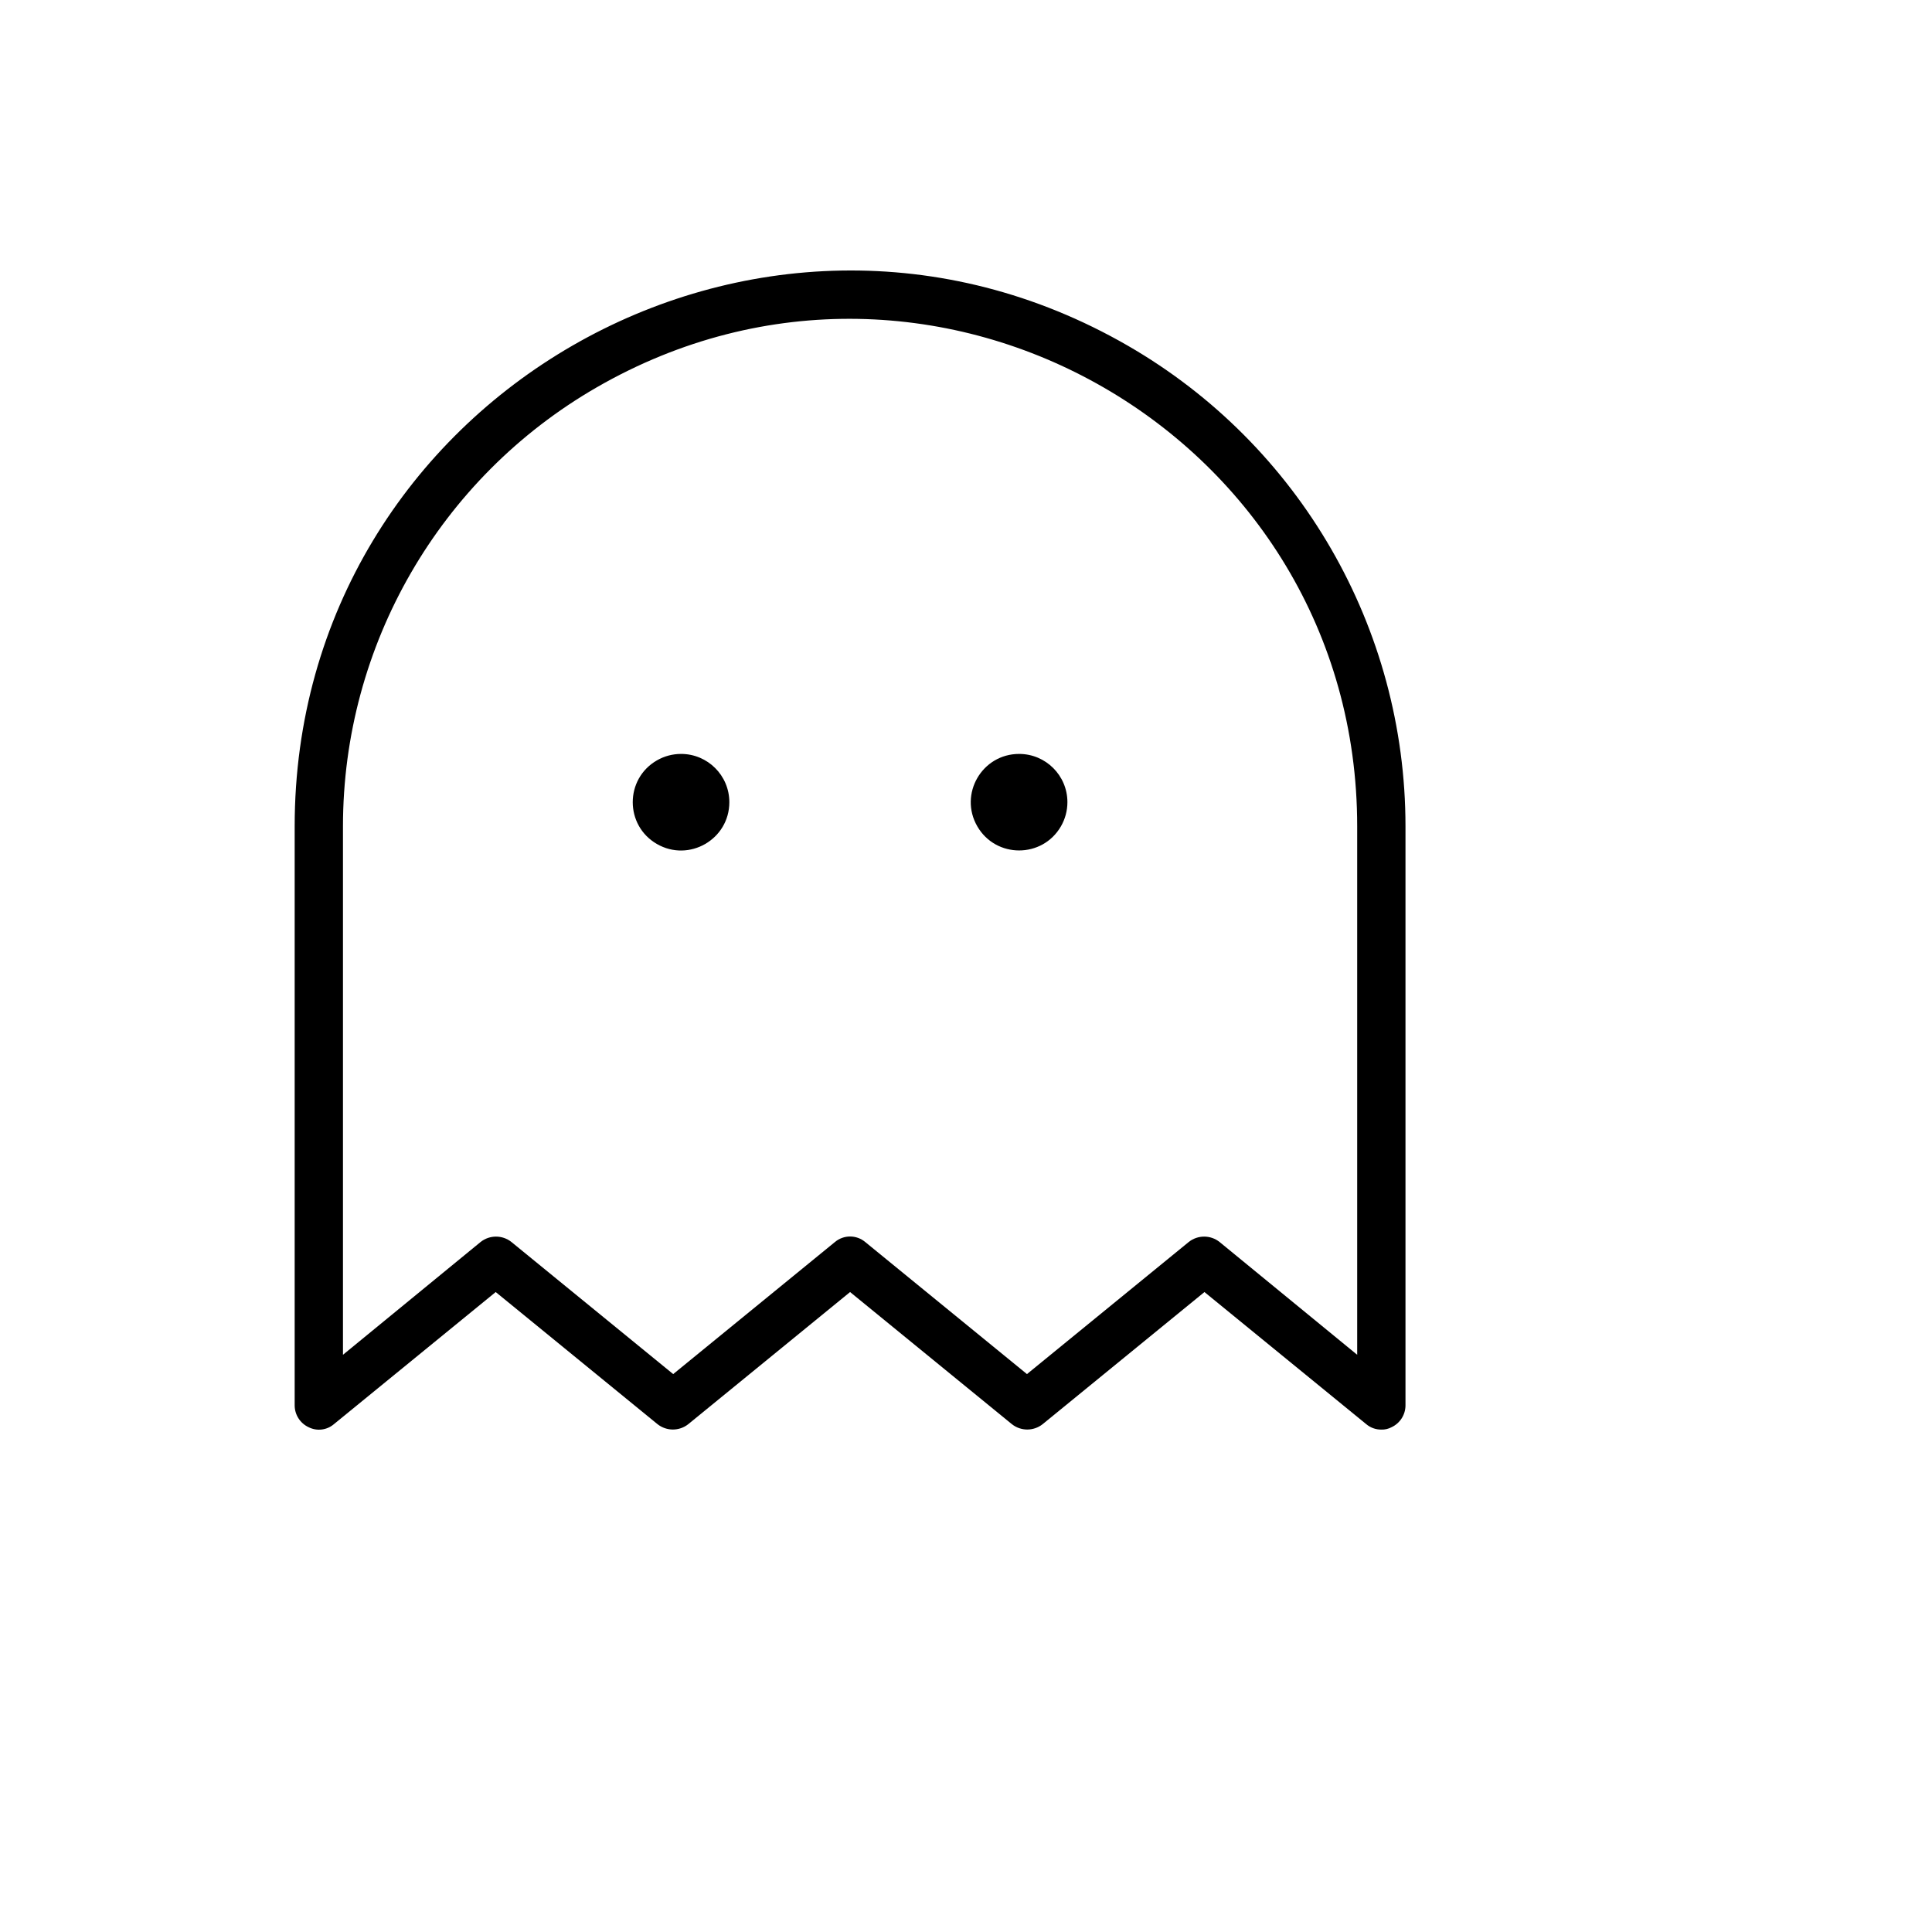 <svg xmlns="http://www.w3.org/2000/svg" version="1.1" xmlns:xlink="http://www.w3.org/1999/xlink" width="100%" height="100%" id="svgWorkerArea" viewBox="-25 -25 625 625" xmlns:idraw="https://idraw.muisca.co" style="background: white;"><defs id="defsdoc"><pattern id="patternBool" x="0" y="0" width="10" height="10" patternUnits="userSpaceOnUse" patternTransform="rotate(35)"><circle cx="5" cy="5" r="4" style="stroke: none;fill: #ff000070;"></circle></pattern></defs><g id="fileImp-138796746" class="cosito"><path id="pathImp-859971876" class="grouped" d="M210.94 234.507C210.94 246.525 197.921 254.037 187.505 248.028 177.089 242.018 177.089 226.995 187.505 220.986 189.88 219.615 192.574 218.894 195.317 218.894 203.946 218.894 210.94 225.884 210.94 234.507 210.94 234.507 210.94 234.507 210.94 234.507M304.683 218.894C292.656 218.894 285.139 231.905 291.153 242.313 297.166 252.721 312.2 252.721 318.214 242.313 319.585 239.939 320.307 237.247 320.307 234.507 320.307 225.884 313.312 218.894 304.683 218.894 304.683 218.894 304.683 218.894 304.683 218.894M429.673 242.313C429.673 242.313 429.673 429.664 429.673 429.664 429.658 432.676 427.91 435.41 425.182 436.69 424.165 437.243 423.018 437.513 421.861 437.471 420.075 437.491 418.342 436.868 416.979 435.714 416.979 435.714 364.639 392.975 364.639 392.975 364.639 392.975 312.3 435.714 312.3 435.714 309.384 438.029 305.256 438.029 302.34 435.714 302.34 435.714 250 392.975 250 392.975 250 392.975 197.66 435.714 197.66 435.714 194.744 438.029 190.616 438.029 187.7 435.714 187.7 435.714 135.361 392.975 135.361 392.975 135.361 392.975 83.021 435.714 83.021 435.714 80.737 437.67 77.498 438.056 74.818 436.69 72.09 435.41 70.342 432.676 70.326 429.664 70.326 429.664 70.326 242.313 70.326 242.313 70.326 104.099 220.054 17.715 339.837 86.822 395.428 118.895 429.673 178.168 429.673 242.313 429.673 242.313 429.673 242.313 429.673 242.313M414.05 242.313C414.05 116.118 277.342 37.246 167.975 100.343 117.218 129.627 85.95 183.745 85.95 242.313 85.95 242.313 85.95 413.271 85.95 413.271 85.95 413.271 130.478 376.776 130.478 376.777 133.394 374.462 137.522 374.462 140.438 376.777 140.438 376.776 192.778 419.516 192.778 419.516 192.778 419.516 245.118 376.776 245.118 376.777 247.944 374.417 252.056 374.417 254.882 376.777 254.882 376.776 307.222 419.516 307.222 419.516 307.222 419.516 359.562 376.776 359.562 376.777 362.478 374.462 366.606 374.462 369.522 376.777 369.522 376.776 414.05 413.271 414.05 413.271 414.05 413.271 414.05 242.313 414.05 242.313"></path></g></svg>